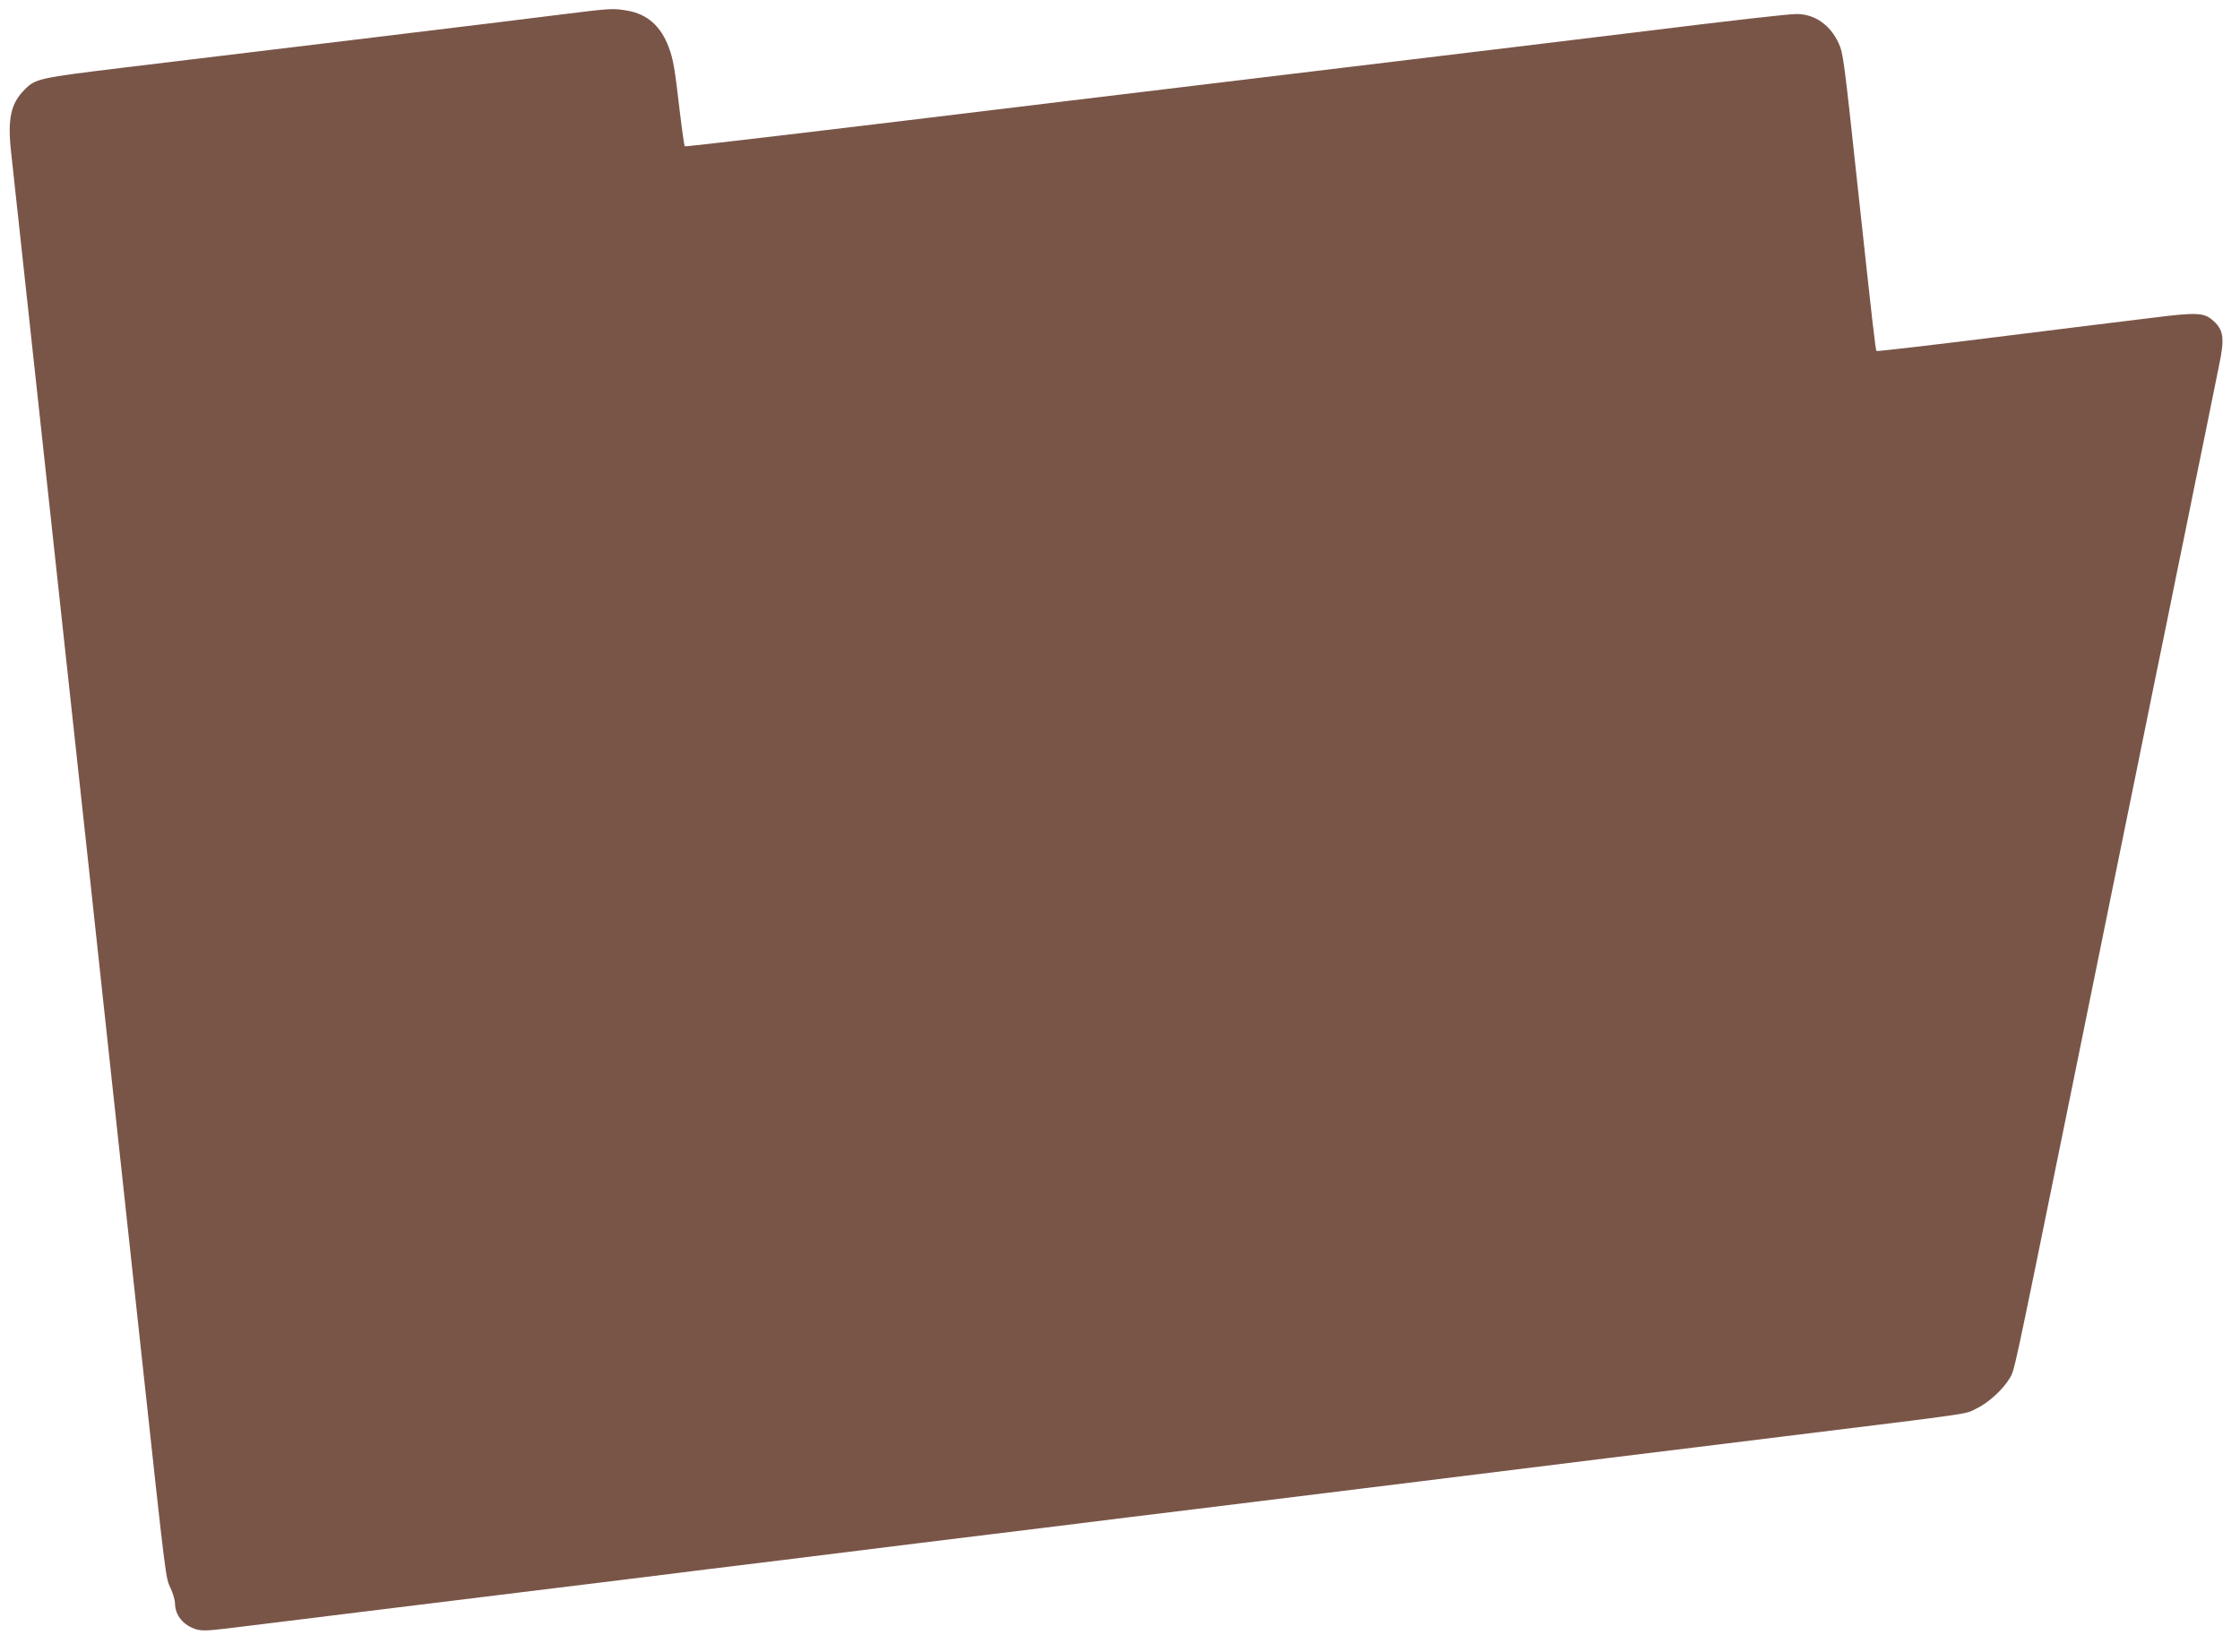 <?xml version="1.0" standalone="no"?>
<!DOCTYPE svg PUBLIC "-//W3C//DTD SVG 20010904//EN"
 "http://www.w3.org/TR/2001/REC-SVG-20010904/DTD/svg10.dtd">
<svg version="1.0" xmlns="http://www.w3.org/2000/svg"
 width="1280pt" height="944pt" viewBox="0 0 1280 944"
 preserveAspectRatio="xMidYMid meet">
<g transform="translate(0,944) scale(0.1,-0.1)"
fill="#795548" stroke="none">
<path d="M3230 9360 c-124 -16 -639 -79 -1145 -140 -506 -61 -1125 -136 -1375
-166 -485 -59 -507 -63 -568 -125 -81 -80 -100 -168 -78 -364 15 -135 96 -884
286 -2635 49 -454 121 -1116 160 -1472 38 -357 102 -939 140 -1295 39 -357
111 -1021 160 -1478 142 -1309 136 -1259 165 -1322 14 -31 25 -69 25 -85 0
-69 47 -127 122 -150 31 -9 67 -8 181 6 78 9 414 51 747 92 333 41 695 85 805
99 110 14 436 54 725 89 289 36 689 86 890 110 201 25 548 68 773 96 224 27
590 73 815 100 224 28 570 71 770 95 1158 143 1517 187 2352 291 289 35 746
92 1015 125 1112 137 1029 125 1097 158 70 33 155 111 193 176 26 44 19 8 306
1418 233 1148 332 1630 429 2107 55 272 127 626 160 785 32 160 82 403 110
540 28 138 77 381 110 540 32 160 68 337 80 395 34 161 27 207 -40 263 -47 40
-95 42 -331 12 -118 -14 -522 -64 -898 -111 -376 -47 -686 -83 -688 -80 -6 5
-23 159 -103 896 -84 783 -87 803 -113 862 -48 105 -136 167 -239 168 -48 0
-358 -35 -923 -105 -66 -8 -381 -46 -700 -85 -724 -87 -2356 -284 -2570 -310
-1356 -165 -2158 -260 -2162 -256 -3 3 -16 94 -29 203 -29 249 -37 295 -63
364 -45 120 -122 188 -235 208 -82 14 -91 14 -356 -19z"/>
</g>
</svg>

